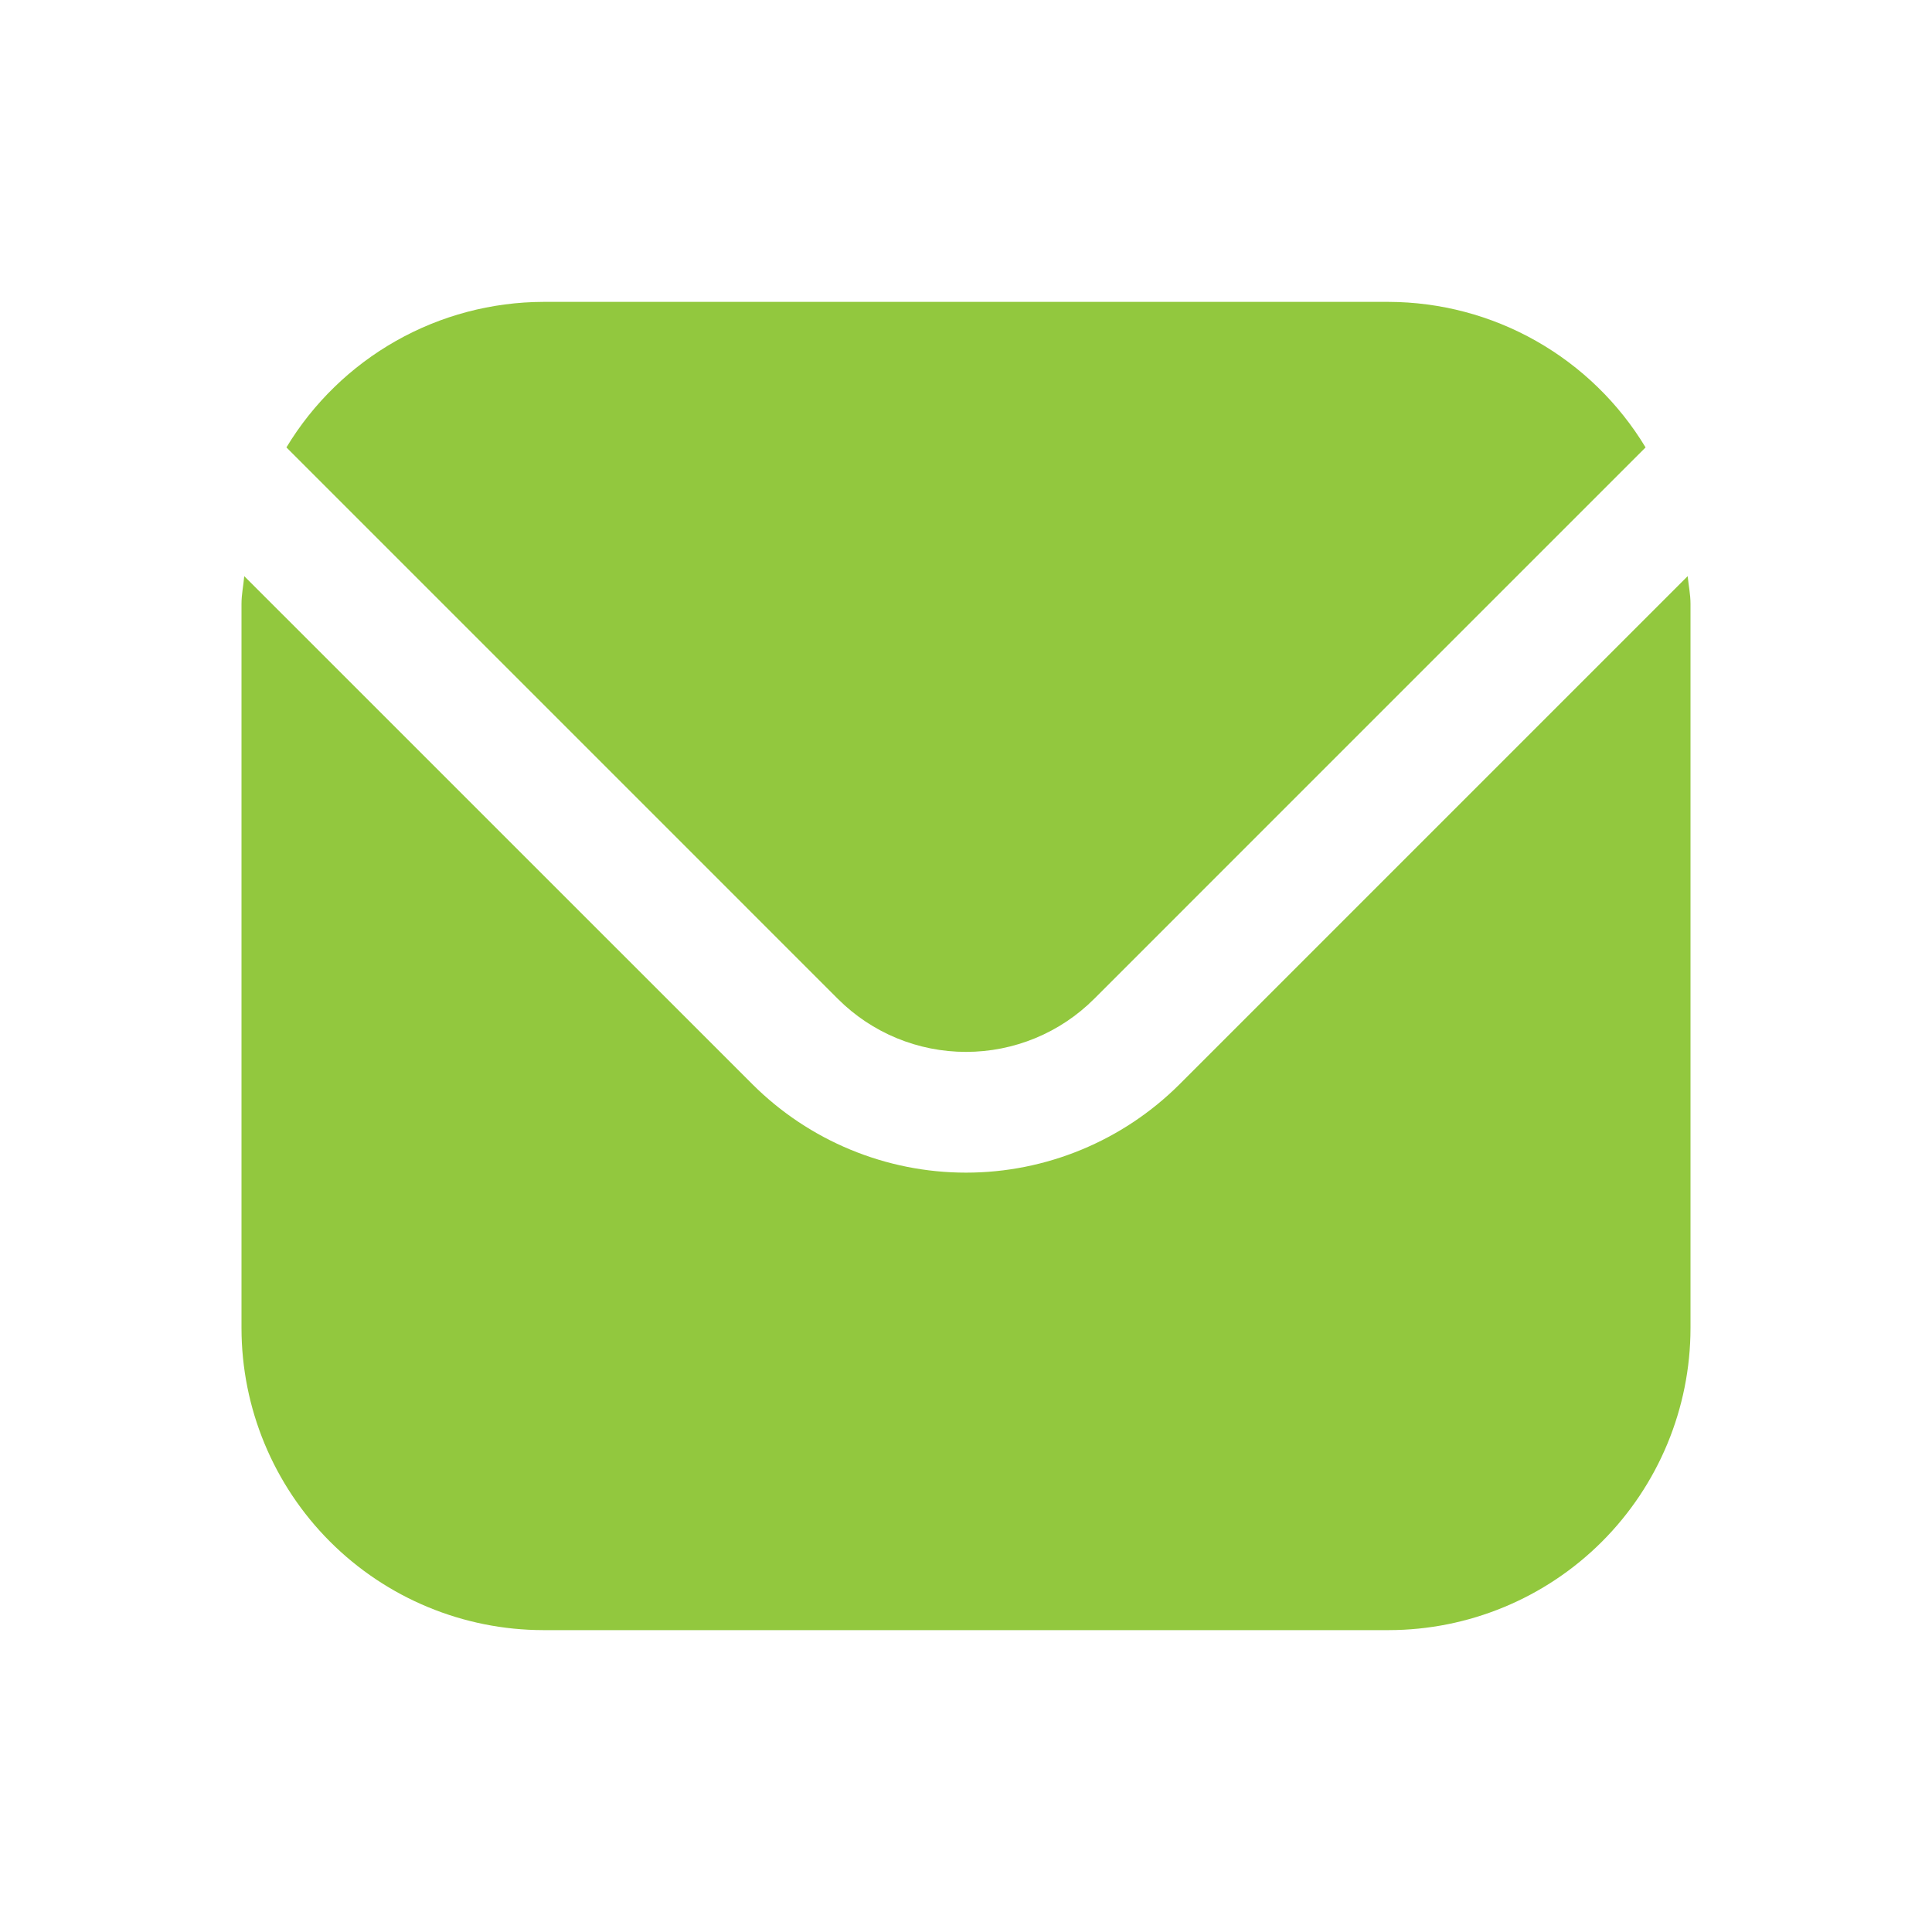 <svg width="24" height="24" viewBox="0 0 24 24" fill="none" xmlns="http://www.w3.org/2000/svg">
<g id="Icon/Message_alt_fill">
<path id="Vector" d="M20.965 7.157L14.652 13.47C13.948 14.172 12.994 14.567 12 14.567C11.006 14.567 10.052 14.172 9.348 13.47L3.034 7.157C3.024 7.275 3 7.382 3 7.5V16.5C3.001 17.494 3.397 18.448 4.1 19.151C4.803 19.854 5.756 20.249 6.75 20.25H17.25C18.244 20.249 19.197 19.854 19.9 19.151C20.603 18.448 20.999 17.494 21 16.5V7.5C21 7.382 20.976 7.275 20.965 7.157Z" fill="#92C83E"/>
<path id="Vector_2" d="M13.591 12.409L20.442 5.558C20.11 5.008 19.642 4.553 19.083 4.236C18.524 3.919 17.893 3.752 17.25 3.75H6.75C6.107 3.752 5.476 3.919 4.917 4.236C4.358 4.553 3.89 5.008 3.558 5.558L10.409 12.409C10.831 12.831 11.403 13.067 12 13.067C12.597 13.067 13.169 12.831 13.591 12.409Z" fill="#92C83E"/>
</g>
</svg>
